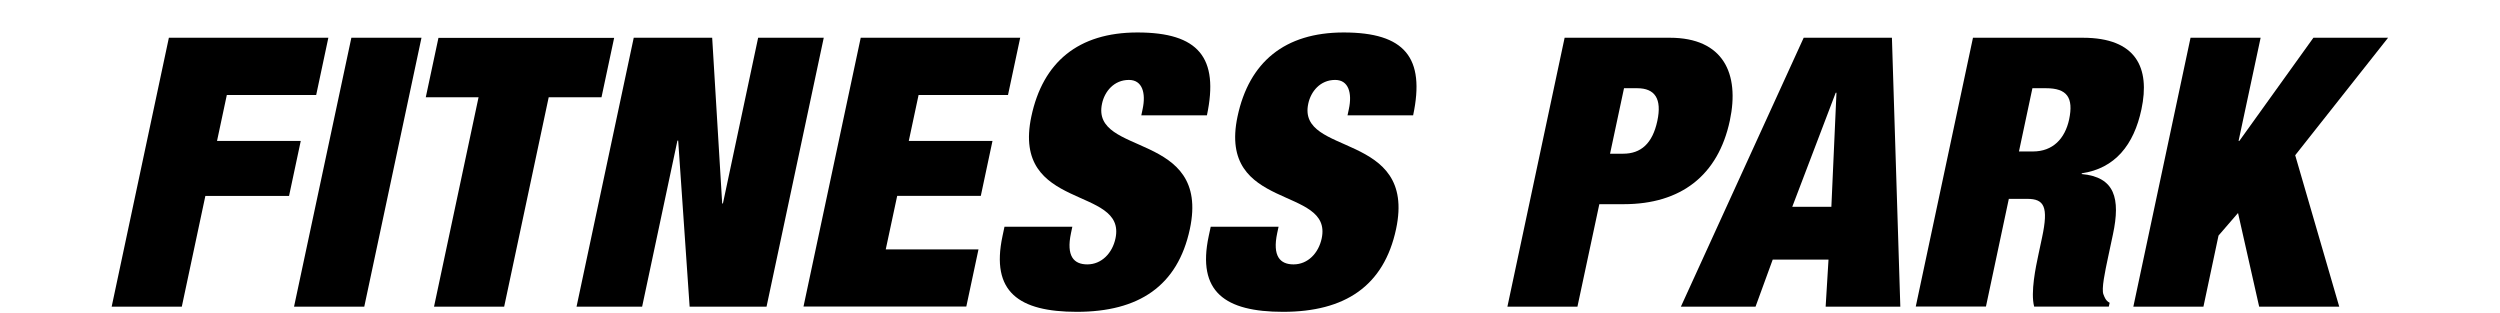 <svg width="806" height="101" viewBox="0 0 806 101" fill="none" xmlns="http://www.w3.org/2000/svg">
<path d="M54.446 12.169H105.861L101.937 30.623H73.128L69.972 45.43H96.966L93.19 63.161H66.21L58.613 98.868H36L54.446 12.169Z" fill="black"/>
<path d="M113.281 12.169H135.887L117.44 98.868H94.798L113.281 12.169Z" fill="black"/>
<path d="M154.289 31.352H137.273L141.359 12.199H198.003L193.925 31.352H176.902L162.542 98.868H139.929L154.289 31.352Z" fill="black"/>
<path d="M204.317 12.169H229.607L232.831 65.592H233.074L244.425 12.169H265.578L247.132 98.868H222.335L218.647 45.327H218.404L207.024 98.868H185.878L204.317 12.169Z" fill="black"/>
<path d="M277.497 12.169H328.912L324.98 30.623H296.149L292.993 45.43H319.98L316.211 63.154H289.253L285.566 80.399H315.466L311.542 98.816H259.051L277.497 12.169Z" fill="black"/>
<path d="M367.958 37.179L368.393 35.116C369.477 30.019 368.312 25.768 363.967 25.768C359.107 25.768 356.113 29.532 355.294 33.422C351.621 50.535 390.357 42.144 383.616 73.821C379.685 92.238 367.117 100.532 347.181 100.532C328.454 100.532 319.375 94.101 323.203 76.134L323.845 73.099H345.72L345.285 75.162C343.714 82.573 346.178 85.239 350.551 85.239C355.168 85.239 358.628 81.6 359.631 76.863C363.274 59.751 325.976 68.244 332.511 37.525C336.221 20.044 347.631 10.468 366.711 10.468C386.404 10.468 393.057 18.571 389.111 37.179H367.958Z" fill="black"/>
<path d="M434.441 37.179L434.883 35.116C435.967 30.019 434.802 25.768 430.458 25.768C425.597 25.768 422.61 29.532 421.784 33.422C418.111 50.535 456.84 42.144 450.099 73.821C446.175 92.238 433.6 100.532 413.664 100.532C394.945 100.532 385.858 94.101 389.686 76.134L390.335 73.099H412.211L411.768 75.162C410.197 82.573 412.668 85.239 417.042 85.239C421.659 85.239 425.111 81.6 426.114 76.863C429.757 59.751 392.452 68.244 398.986 37.525C402.711 20.044 414.158 10.468 433.202 10.468C452.894 10.468 459.547 18.571 455.594 37.179H434.441Z" fill="black"/>
<path d="M504.434 12.169H538.362C555.606 12.169 560.931 23.728 557.7 38.881C553.924 56.605 541.872 65.828 523.515 65.828H515.623L508.565 98.868H485.988L504.434 12.169ZM519.082 49.555H523.316C529.024 49.555 532.764 46.277 534.32 38.999C535.854 31.831 533.545 28.442 527.829 28.442H523.581L519.082 49.555Z" fill="black"/>
<path d="M581.509 12.169H609.956L612.663 98.868H588.589L589.511 83.692H571.522L565.983 98.868H541.917L581.509 12.169ZM592.078 29.893H591.834L577.821 66.683H590.433L592.078 29.893Z" fill="black"/>
<path d="M636.087 12.169H671.49C688.749 12.169 693.248 21.886 690.401 35.242C687.952 46.77 681.852 54.299 671.18 55.868L671.128 56.111C681.86 57.077 683.667 64.001 681.218 75.53L679.64 82.941C678.688 87.427 677.427 93.254 678.165 94.956C678.563 95.928 678.843 96.893 680.149 97.623L679.883 98.838H655.809C654.6 94.227 656.363 85.961 657.137 82.322L658.376 76.495C660.471 66.66 659.069 64.112 653.604 64.112H647.645L640.269 98.831H617.641L636.087 12.169ZM650.912 48.833H655.411C661.85 48.833 665.737 44.708 667.087 38.52C668.562 31.477 666.438 28.442 659.63 28.442H655.249L650.912 48.833Z" fill="black"/>
<path d="M706.229 12.169H728.827L721.717 45.43H721.968L745.843 12.169H769.916L739.972 50.049L754.17 98.868H728.355L721.54 68.664L715.249 75.95L710.388 98.868H687.79L706.229 12.169Z" fill="black"/>
</svg>
